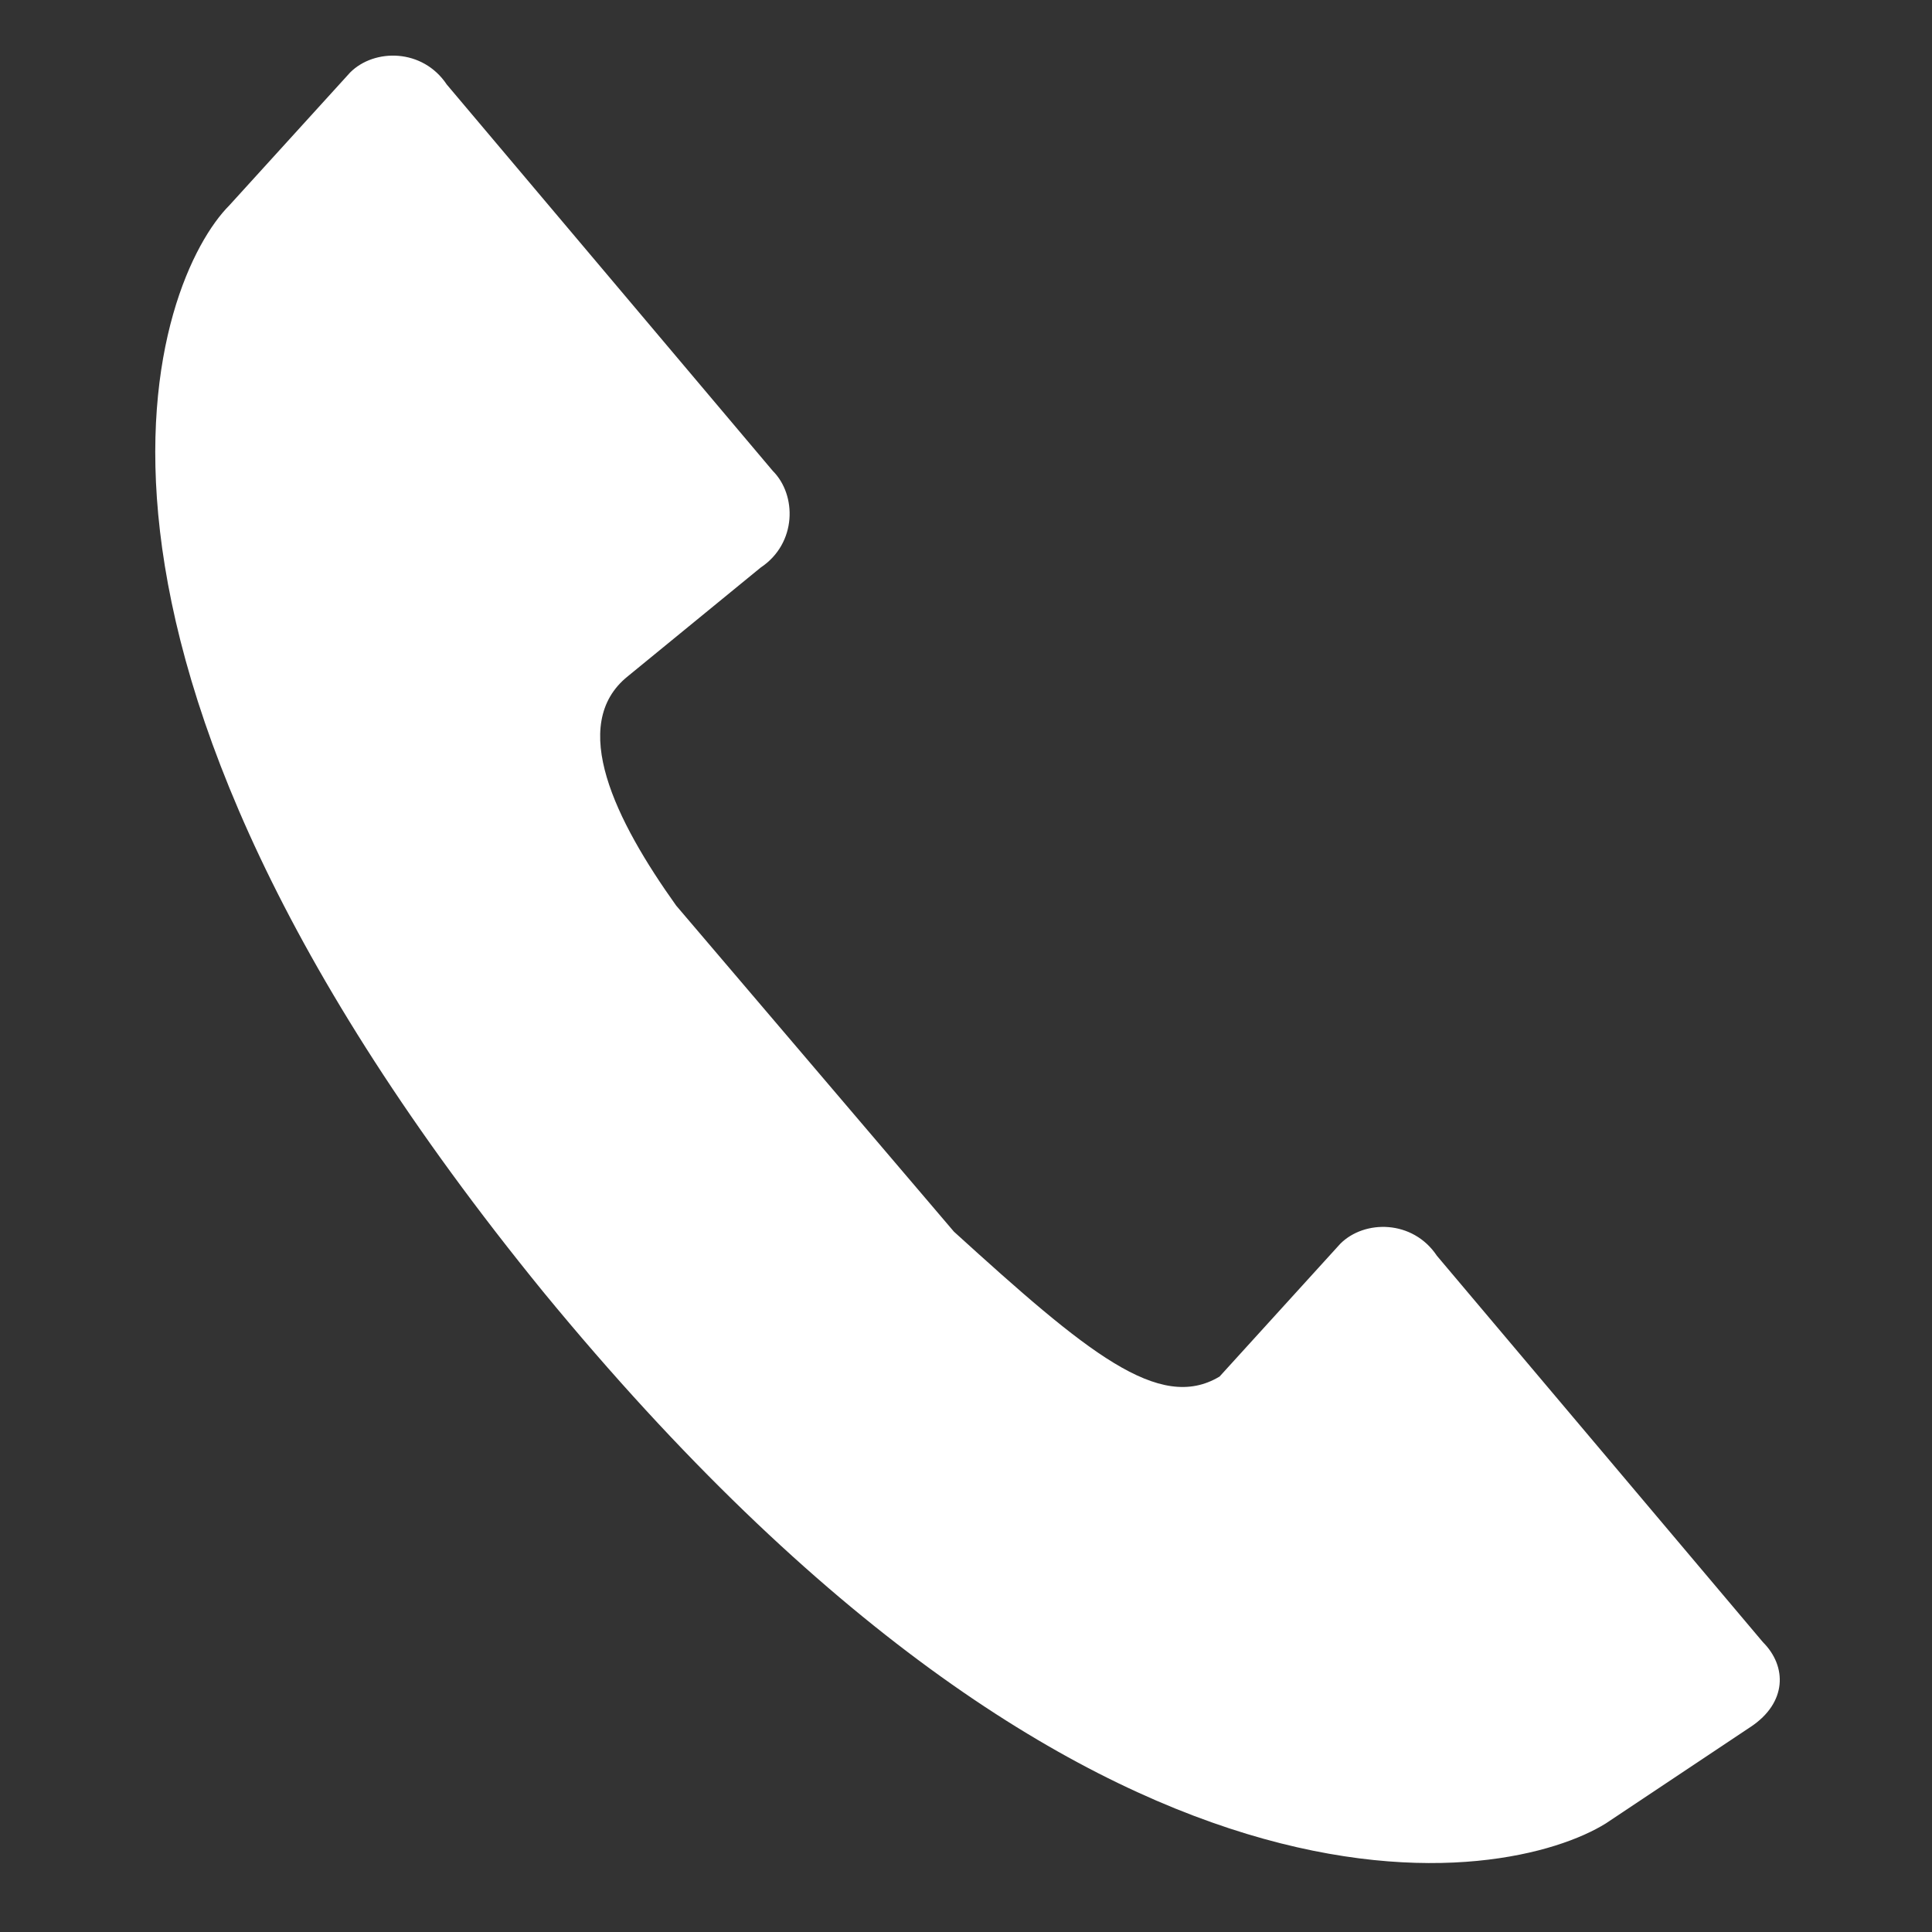 <?xml version="1.0" encoding="utf-8"?>
<!-- Generator: Adobe Illustrator 25.4.1, SVG Export Plug-In . SVG Version: 6.00 Build 0)  -->
<svg version="1.1" id="Capa_1" xmlns="http://www.w3.org/2000/svg" xmlns:xlink="http://www.w3.org/1999/xlink" x="0px" y="0px"
	 viewBox="0 0 16 16" style="enable-background:new 0 0 16 16;" xml:space="preserve">
<rect x="0" y="0" width="16" height="16" fill="#333333" stroke="none"/>
<style type="text/css">
	.st0{fill:#FFFFFF;}
</style>
<g>
	<g>
		<g>
			<path class="st0" d="M14.5,14.3l-1.2,0.8c-0.8,0.5-4.2,1.2-8.8-4.4c-4.4-5.4-3.2-8.4-2.6-9l1-1.1c0.2-0.2,0.6-0.2,0.8,0.1
				l2.7,3.2l0,0c0.2,0.2,0.2,0.6-0.1,0.8v0L5.2,5.6C4.7,6,5.1,6.8,5.6,7.5l2.3,2.7c1.1,1,1.7,1.5,2.2,1.2l1-1.1
				c0.2-0.2,0.6-0.2,0.8,0.1l2.7,3.2v0C14.8,13.8,14.8,14.1,14.5,14.3z"/>
		</g>
	</g>
</g>
</svg>
